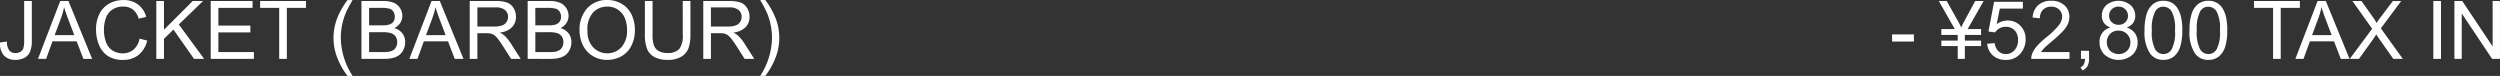 <svg xmlns="http://www.w3.org/2000/svg" width="494.814" height="15.023" viewBox="0 0 494.814 15.023">
  <rect x="0" y="0" width="494.814" height="15.023" fill="#333333" stroke="none"/>
  <g id="グループ_218" data-name="グループ 218" transform="translate(-365.46 -3086.344)">
    <path id="パス_847" data-name="パス 847" d="M.461,10.75l1.367-.187a2.927,2.927,0,0,0,.492,1.8,1.549,1.549,0,0,0,1.211.484,1.8,1.8,0,0,0,.984-.262,1.344,1.344,0,0,0,.57-.711,4.747,4.747,0,0,0,.156-1.434V2.547H6.758v7.8a5.685,5.685,0,0,1-.348,2.227,2.476,2.476,0,0,1-1.1,1.2,3.619,3.619,0,0,1-1.77.414,2.986,2.986,0,0,1-2.309-.867A3.578,3.578,0,0,1,.461,10.75ZM7.977,14l4.4-11.453h1.633L18.7,14H16.969l-1.336-3.469H10.844L9.586,14Zm3.3-4.7h3.883l-1.2-3.172q-.547-1.445-.812-2.375a14.6,14.6,0,0,1-.617,2.188Zm16.8.688,1.516.383a5.1,5.1,0,0,1-1.715,2.848,4.725,4.725,0,0,1-3.027.98,5.44,5.44,0,0,1-3.012-.754,4.707,4.707,0,0,1-1.766-2.184,7.791,7.791,0,0,1-.605-3.07,6.749,6.749,0,0,1,.684-3.121A4.684,4.684,0,0,1,22.1,3.043a5.684,5.684,0,0,1,2.777-.691,4.7,4.7,0,0,1,2.891.875A4.544,4.544,0,0,1,29.4,5.688l-1.492.352a3.54,3.54,0,0,0-1.156-1.82,3.081,3.081,0,0,0-1.906-.57,3.7,3.7,0,0,0-2.207.633,3.342,3.342,0,0,0-1.246,1.7,6.841,6.841,0,0,0-.359,2.2,6.989,6.989,0,0,0,.426,2.551,3.172,3.172,0,0,0,1.324,1.629,3.714,3.714,0,0,0,1.945.539,3.26,3.26,0,0,0,2.156-.734A3.758,3.758,0,0,0,28.078,9.984ZM31.4,14V2.547h1.516v5.68L38.6,2.547h2.055l-4.8,4.641L40.867,14h-2L34.789,8.2l-1.875,1.828V14Zm10.766,0V2.547h8.281V3.9H43.68V7.406h6.336V8.75H43.68v3.9h7.031V14Zm13.555,0V3.9H51.945V2.547h9.078V3.9H57.234V14Zm13.523,3.367a14.058,14.058,0,0,1-1.969-3.437,10.788,10.788,0,0,1-.2-7.641,14.975,14.975,0,0,1,2.172-3.937H70.25Q69.3,3.977,69,4.672a12.676,12.676,0,0,0-.75,2.25,13.068,13.068,0,0,0-.336,2.938,14.1,14.1,0,0,0,2.336,7.508ZM72,14V2.547h4.3a5.318,5.318,0,0,1,2.105.348,2.707,2.707,0,0,1,1.242,1.07,2.821,2.821,0,0,1,.449,1.512,2.6,2.6,0,0,1-.4,1.383,2.845,2.845,0,0,1-1.2,1.047,2.991,2.991,0,0,1,1.6,1.039,2.783,2.783,0,0,1,.559,1.734,3.345,3.345,0,0,1-.34,1.5,2.9,2.9,0,0,1-.84,1.066,3.505,3.505,0,0,1-1.254.566A7.626,7.626,0,0,1,76.367,14Zm1.516-6.641h2.477a5.526,5.526,0,0,0,1.445-.133,1.606,1.606,0,0,0,.871-.57,1.643,1.643,0,0,0,.293-1,1.842,1.842,0,0,0-.273-1,1.384,1.384,0,0,0-.781-.594A6.525,6.525,0,0,0,75.8,3.9H73.516Zm0,5.289h2.852a6.564,6.564,0,0,0,1.031-.055,2.471,2.471,0,0,0,.875-.312,1.659,1.659,0,0,0,.578-.637,1.993,1.993,0,0,0,.227-.965,1.9,1.9,0,0,0-.328-1.113,1.731,1.731,0,0,0-.91-.664,5.643,5.643,0,0,0-1.676-.191H73.516ZM81.477,14l4.4-11.453h1.633L92.2,14H90.469l-1.336-3.469H84.344L83.086,14Zm3.3-4.7h3.883l-1.2-3.172q-.547-1.445-.812-2.375a14.6,14.6,0,0,1-.617,2.188ZM93.43,14V2.547h5.078a6.759,6.759,0,0,1,2.328.309,2.546,2.546,0,0,1,1.273,1.09,3.251,3.251,0,0,1,.477,1.727,2.88,2.88,0,0,1-.789,2.055,3.993,3.993,0,0,1-2.437,1.063,3.931,3.931,0,0,1,.914.57,7.875,7.875,0,0,1,1.258,1.523L103.523,14h-1.906L100.1,11.617q-.664-1.031-1.094-1.578a3.439,3.439,0,0,0-.77-.766,2.275,2.275,0,0,0-.691-.3,4.553,4.553,0,0,0-.844-.055H94.945V14Zm1.516-6.4H98.2a4.886,4.886,0,0,0,1.625-.215,1.729,1.729,0,0,0,.891-.687,1.86,1.86,0,0,0,.3-1.027,1.707,1.707,0,0,0-.59-1.336,2.76,2.76,0,0,0-1.863-.523H94.945ZM104.9,14V2.547h4.3a5.318,5.318,0,0,1,2.105.348,2.707,2.707,0,0,1,1.242,1.07,2.821,2.821,0,0,1,.449,1.512,2.6,2.6,0,0,1-.4,1.383,2.845,2.845,0,0,1-1.2,1.047,2.991,2.991,0,0,1,1.6,1.039,2.783,2.783,0,0,1,.559,1.734,3.345,3.345,0,0,1-.34,1.5,2.9,2.9,0,0,1-.84,1.066,3.505,3.505,0,0,1-1.254.566,7.626,7.626,0,0,1-1.848.191Zm1.516-6.641h2.477a5.526,5.526,0,0,0,1.445-.133,1.606,1.606,0,0,0,.871-.57,1.643,1.643,0,0,0,.293-1,1.842,1.842,0,0,0-.273-1,1.384,1.384,0,0,0-.781-.594A6.525,6.525,0,0,0,108.7,3.9h-2.289Zm0,5.289h2.852a6.564,6.564,0,0,0,1.031-.055,2.471,2.471,0,0,0,.875-.312,1.659,1.659,0,0,0,.578-.637,1.993,1.993,0,0,0,.227-.965,1.9,1.9,0,0,0-.328-1.113,1.731,1.731,0,0,0-.91-.664,5.643,5.643,0,0,0-1.676-.191h-2.648Zm8.758-4.227A6.224,6.224,0,0,1,116.7,3.957a5.206,5.206,0,0,1,3.953-1.613,5.484,5.484,0,0,1,2.859.758,4.949,4.949,0,0,1,1.941,2.113,6.864,6.864,0,0,1,.668,3.074,6.749,6.749,0,0,1-.7,3.117,4.8,4.8,0,0,1-1.992,2.082,5.692,5.692,0,0,1-2.781.707,5.416,5.416,0,0,1-2.891-.781,5.027,5.027,0,0,1-1.93-2.133A6.464,6.464,0,0,1,115.172,8.422Zm1.563.023a4.588,4.588,0,0,0,1.113,3.262,3.884,3.884,0,0,0,5.609-.012,4.865,4.865,0,0,0,1.105-3.414,5.867,5.867,0,0,0-.473-2.441,3.632,3.632,0,0,0-1.383-1.617,3.749,3.749,0,0,0-2.043-.574,3.875,3.875,0,0,0-2.77,1.105A4.937,4.937,0,0,0,116.734,8.445Zm18.859-5.9h1.516V9.164a7.832,7.832,0,0,1-.391,2.742,3.345,3.345,0,0,1-1.41,1.652,4.994,4.994,0,0,1-2.676.637A5.5,5.5,0,0,1,130,13.641a3.166,3.166,0,0,1-1.461-1.605,7.65,7.65,0,0,1-.437-2.871V2.547h1.516V9.156a6.443,6.443,0,0,0,.277,2.2,2.106,2.106,0,0,0,.953,1.09,3.306,3.306,0,0,0,1.652.383,3.158,3.158,0,0,0,2.383-.758,4.366,4.366,0,0,0,.711-2.914ZM139.656,14V2.547h5.078a6.759,6.759,0,0,1,2.328.309,2.546,2.546,0,0,1,1.273,1.09,3.251,3.251,0,0,1,.477,1.727,2.88,2.88,0,0,1-.789,2.055,3.993,3.993,0,0,1-2.437,1.063,3.93,3.93,0,0,1,.914.57,7.875,7.875,0,0,1,1.258,1.523L149.75,14h-1.906l-1.516-2.383q-.664-1.031-1.094-1.578a3.439,3.439,0,0,0-.77-.766,2.275,2.275,0,0,0-.691-.3,4.553,4.553,0,0,0-.844-.055h-1.758V14Zm1.516-6.4h3.258a4.886,4.886,0,0,0,1.625-.215,1.729,1.729,0,0,0,.891-.687,1.86,1.86,0,0,0,.3-1.027,1.707,1.707,0,0,0-.59-1.336,2.76,2.76,0,0,0-1.863-.523h-3.625Zm10.758,9.766h-1.008a14.1,14.1,0,0,0,2.336-7.508,12.831,12.831,0,0,0-.336-2.914,12.248,12.248,0,0,0-.742-2.25,26.393,26.393,0,0,0-1.258-2.344h1.008A14.975,14.975,0,0,1,154.1,6.289a10.762,10.762,0,0,1-.207,7.641A14.307,14.307,0,0,1,151.93,17.367Z" transform="translate(365 3084)" fill="#fff"/>
    <path id="パス_848" data-name="パス 848" d="M4.953,10.563V9.148h4.32v1.414ZM17.945,14V11.461H14.7V10.375h3.242V9.258H14.7V8.1h2.664L14.2,2.547h1.563l2.266,4.031a11.454,11.454,0,0,1,.594,1.2q.18-.414.641-1.273L21.4,2.547H23.07L19.906,8.1H22.57V9.258H19.352v1.117H22.57v1.086H19.352V14Zm5.836-3,1.477-.125A2.648,2.648,0,0,0,26.02,12.5a2.068,2.068,0,0,0,1.441.543,2.245,2.245,0,0,0,1.719-.766,2.885,2.885,0,0,0,.7-2.031,2.608,2.608,0,0,0-.676-1.9,2.357,2.357,0,0,0-1.77-.7,2.452,2.452,0,0,0-1.227.309,2.382,2.382,0,0,0-.859.8l-1.32-.172L25.141,2.7h5.7V4.047h-4.57l-.617,3.078a3.727,3.727,0,0,1,2.164-.719,3.428,3.428,0,0,1,2.531,1.039,3.632,3.632,0,0,1,1.031,2.672,4.171,4.171,0,0,1-.906,2.688A3.63,3.63,0,0,1,27.461,14.2a3.7,3.7,0,0,1-2.551-.875A3.415,3.415,0,0,1,23.781,11ZM40.07,12.648V14H32.5a2.488,2.488,0,0,1,.164-.977A5.166,5.166,0,0,1,33.59,11.5a14.5,14.5,0,0,1,1.84-1.734A15.6,15.6,0,0,0,37.953,7.34a2.9,2.9,0,0,0,.656-1.691,1.879,1.879,0,0,0-.6-1.41,2.156,2.156,0,0,0-1.559-.574,2.2,2.2,0,0,0-1.625.609,2.306,2.306,0,0,0-.617,1.688l-1.445-.148a3.558,3.558,0,0,1,1.117-2.465,3.811,3.811,0,0,1,2.6-.848,3.63,3.63,0,0,1,2.609.914,3,3,0,0,1,.961,2.266,3.436,3.436,0,0,1-.281,1.352,5.245,5.245,0,0,1-.934,1.4,22.744,22.744,0,0,1-2.168,2.016q-1.266,1.062-1.625,1.441a4.624,4.624,0,0,0-.594.762ZM42.336,14V12.4h1.6V14a2.843,2.843,0,0,1-.312,1.426,2.037,2.037,0,0,1-.992.84l-.391-.6a1.335,1.335,0,0,0,.656-.574A2.447,2.447,0,0,0,43.133,14Zm5.852-6.211a2.647,2.647,0,0,1-1.3-.914,2.391,2.391,0,0,1-.422-1.422,2.781,2.781,0,0,1,.9-2.1,3.781,3.781,0,0,1,4.8.02,2.82,2.82,0,0,1,.914,2.121,2.336,2.336,0,0,1-.418,1.387,2.636,2.636,0,0,1-1.27.91A3.079,3.079,0,0,1,53,8.9a3.047,3.047,0,0,1,.551,1.828A3.29,3.29,0,0,1,52.516,13.2a4.232,4.232,0,0,1-5.469,0,3.339,3.339,0,0,1-1.039-2.5,3.027,3.027,0,0,1,.566-1.871A2.836,2.836,0,0,1,48.188,7.789Zm-.281-2.383a1.783,1.783,0,0,0,.523,1.328,1.854,1.854,0,0,0,1.359.516,1.818,1.818,0,0,0,1.332-.512,1.692,1.692,0,0,0,.52-1.254,1.754,1.754,0,0,0-.535-1.3,1.822,1.822,0,0,0-1.332-.527,1.841,1.841,0,0,0-1.336.516A1.66,1.66,0,0,0,47.906,5.406ZM47.453,10.7a2.544,2.544,0,0,0,.285,1.164,2.012,2.012,0,0,0,.848.871,2.478,2.478,0,0,0,1.211.309,2.269,2.269,0,0,0,1.664-.648,2.219,2.219,0,0,0,.656-1.648,2.256,2.256,0,0,0-.676-1.68A2.316,2.316,0,0,0,49.75,8.4a2.237,2.237,0,0,0-2.3,2.3Zm7.469-2.344a10.481,10.481,0,0,1,.418-3.27,4.067,4.067,0,0,1,1.242-1.91A3.176,3.176,0,0,1,58.656,2.5a3.384,3.384,0,0,1,1.617.371,3.091,3.091,0,0,1,1.148,1.07,5.742,5.742,0,0,1,.711,1.7,11.316,11.316,0,0,1,.258,2.707,10.51,10.51,0,0,1-.414,3.254,4.068,4.068,0,0,1-1.238,1.914,3.176,3.176,0,0,1-2.082.676,3.143,3.143,0,0,1-2.6-1.187A7.548,7.548,0,0,1,54.922,8.352Zm1.445,0a7.181,7.181,0,0,0,.66,3.754,1.886,1.886,0,0,0,3.258,0,7.184,7.184,0,0,0,.66-3.75,7.179,7.179,0,0,0-.66-3.758,1.959,1.959,0,0,0-1.645-.93,1.8,1.8,0,0,0-1.547.82A7.264,7.264,0,0,0,56.367,8.352Zm7.453,0a10.481,10.481,0,0,1,.418-3.27,4.067,4.067,0,0,1,1.242-1.91A3.176,3.176,0,0,1,67.555,2.5a3.384,3.384,0,0,1,1.617.371,3.091,3.091,0,0,1,1.148,1.07,5.742,5.742,0,0,1,.711,1.7,11.316,11.316,0,0,1,.258,2.707,10.51,10.51,0,0,1-.414,3.254,4.068,4.068,0,0,1-1.238,1.914,3.176,3.176,0,0,1-2.082.676,3.143,3.143,0,0,1-2.6-1.187A7.547,7.547,0,0,1,63.82,8.352Zm1.445,0a7.181,7.181,0,0,0,.66,3.754,1.886,1.886,0,0,0,3.258,0,7.184,7.184,0,0,0,.66-3.75,7.179,7.179,0,0,0-.66-3.758,1.959,1.959,0,0,0-1.645-.93,1.8,1.8,0,0,0-1.547.82A7.264,7.264,0,0,0,65.266,8.352ZM80.359,14V3.9H76.586V2.547h9.078V3.9H81.875V14Zm4.414,0,4.4-11.453H90.8L95.492,14H93.766L92.43,10.531H87.641L86.383,14Zm3.3-4.7h3.883l-1.2-3.172q-.547-1.445-.812-2.375a14.6,14.6,0,0,1-.617,2.188ZM95.539,14l4.43-5.969L96.063,2.547h1.8l2.078,2.938a16.71,16.71,0,0,1,.922,1.406,14.955,14.955,0,0,1,.906-1.3l2.3-3.039h1.648l-4.023,5.4L106.039,14h-1.875l-2.883-4.086q-.242-.352-.5-.766-.383.625-.547.859L97.359,14Zm16.539,0V2.547h1.516V14Zm4.172,0V2.547H117.8l6.016,8.992V2.547h1.453V14h-1.555L117.7,5v9Z" transform="translate(735 3084)" fill="#fff"/>
  </g>
</svg>
